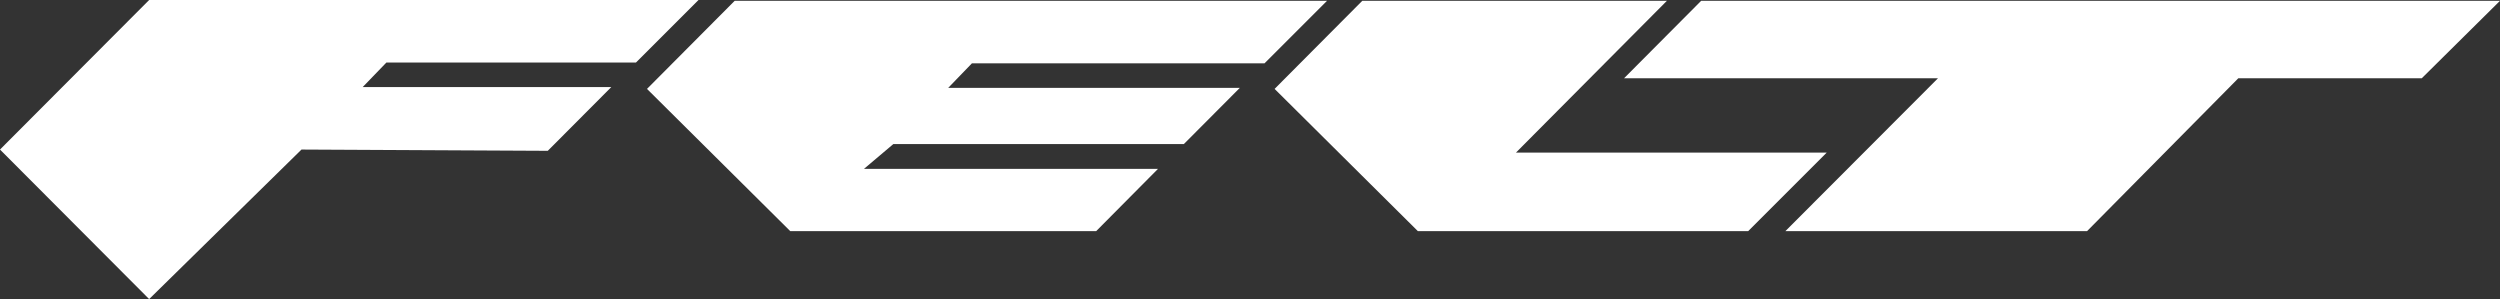 <svg xmlns="http://www.w3.org/2000/svg" width="360" height="43.069" viewBox="0 0 360 43.069">
  <rect x="0" y="0" width="360" height="43.069" fill="#333333" stroke="none"/>
  <defs>
    <style>
      .cls-1 {
        fill: #fff;
      }
    </style>
  </defs>
  <g id="Group_427" data-name="Group 427" transform="translate(0 0)">
    <path id="Path_1187" data-name="Path 1187" class="cls-1" d="M21.477,0,0,21.535,21.477,43.069,43.416,21.535l35.464.182,9.148-9.18h-35.8l3.412-3.531H91.579L100.584,0Z" transform="translate(0)"/>
    <path id="Path_1188" data-name="Path 1188" class="cls-1" d="M251.447.3,238.82,12.985l20.631,20.482H303.5l8.9-8.965H270.061l4.234-3.577h41.834l8.058-8.089H282.193l3.412-3.531h42.133L336.743.3Z" transform="translate(-145.652 -0.183)"/>
    <path id="Path_1189" data-name="Path 1189" class="cls-1" d="M483.107.3,470.48,12.985l20.631,20.482h47.565l11.307-11.305H505.232L526.972.3Z" transform="translate(-286.938 -0.183)"/>
    <path id="Path_1190" data-name="Path 1190" class="cls-1" d="M610.579.3l-11.1,11.15h45.206L622.706,33.467h43.442L687.933,11.45H714.35L725.612.3Z" transform="translate(-365.612 -0.183)"/>
  </g>
</svg>
